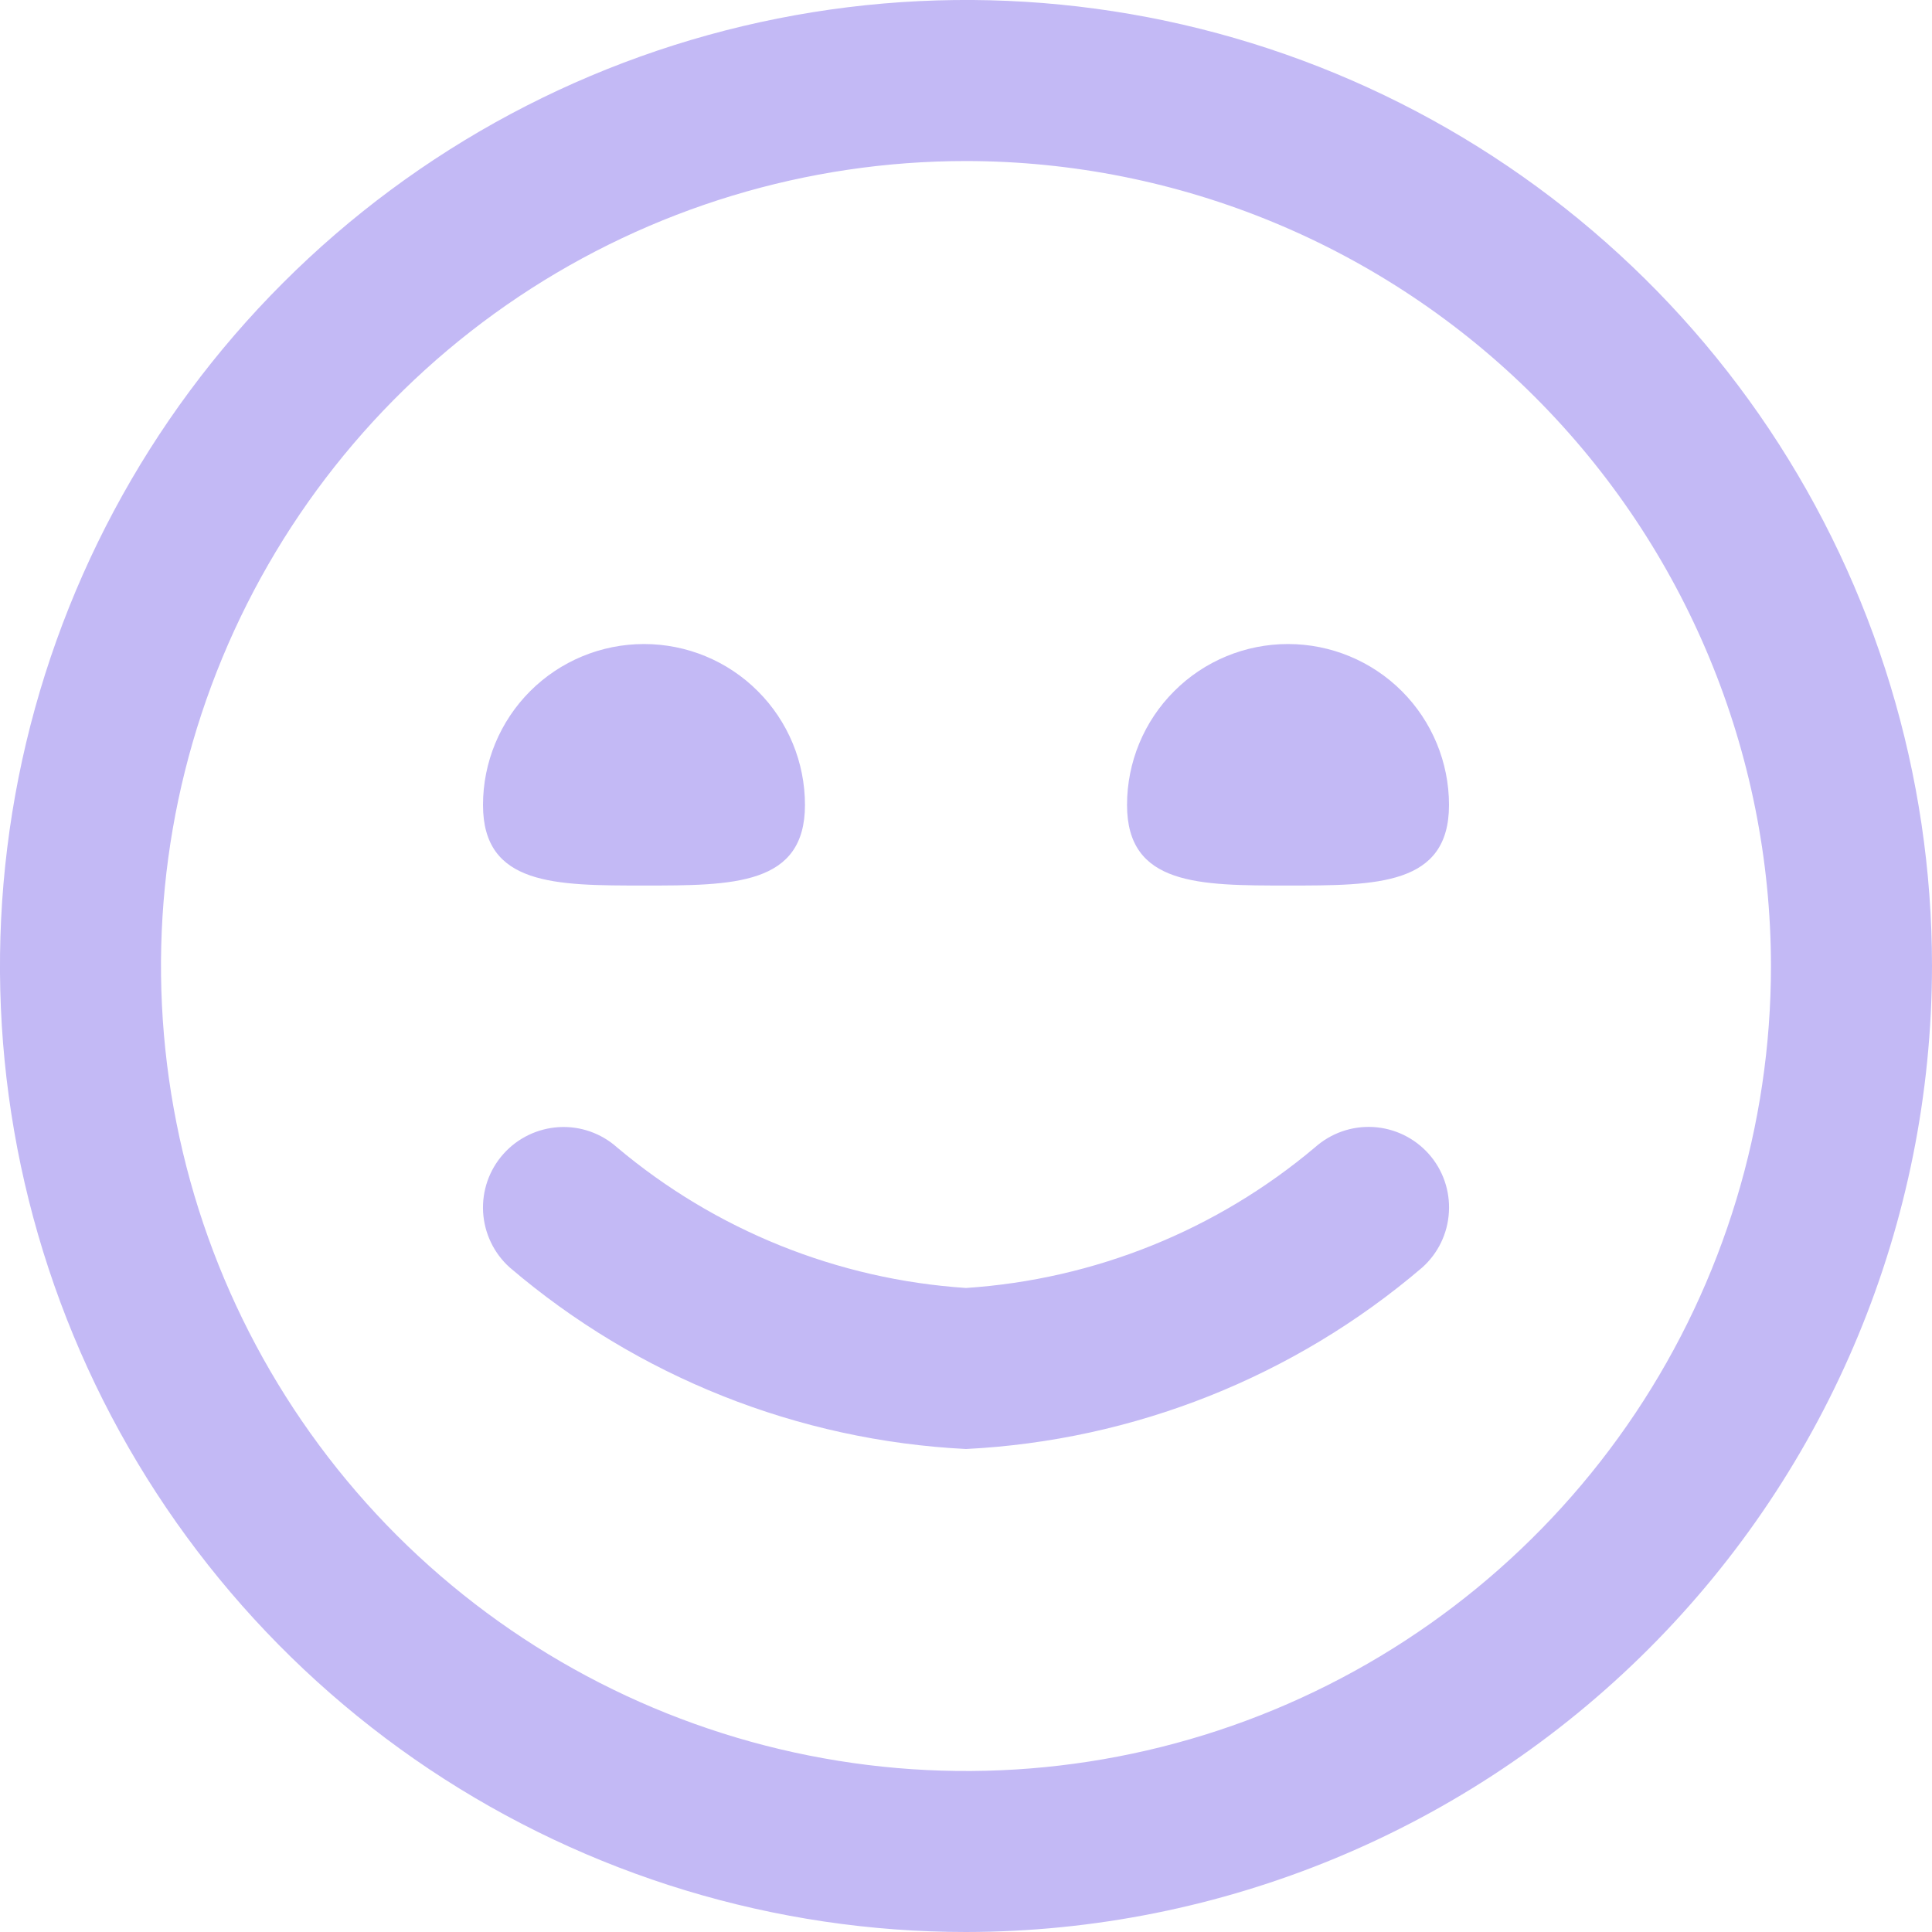 <?xml version="1.0" encoding="UTF-8"?> <svg xmlns="http://www.w3.org/2000/svg" width="20" height="20" viewBox="0 0 20 20" fill="none"><g clip-path="url(#clip0_683_678)"><path d="M10 20C8.022 20 6.089 19.413 4.444 18.315C2.8 17.216 1.518 15.654 0.761 13.827C0.004 12 -0.194 9.989 0.192 8.049C0.578 6.109 1.53 4.327 2.929 2.929C4.327 1.53 6.109 0.578 8.049 0.192C9.989 -0.194 12 0.004 13.827 0.761C15.654 1.518 17.216 2.8 18.315 4.444C19.413 6.089 20 8.022 20 10C19.997 12.651 18.943 15.193 17.068 17.068C15.193 18.943 12.651 19.997 10 20ZM10 1.667C8.352 1.667 6.741 2.155 5.37 3.071C4 3.987 2.932 5.288 2.301 6.811C1.67 8.334 1.505 10.009 1.827 11.626C2.148 13.242 2.942 14.727 4.107 15.893C5.273 17.058 6.758 17.852 8.374 18.173C9.991 18.495 11.666 18.33 13.189 17.699C14.712 17.068 16.013 16 16.929 14.63C17.845 13.259 18.333 11.648 18.333 10C18.331 7.791 17.452 5.672 15.89 4.11C14.328 2.548 12.21 1.669 10 1.667ZM14.722 13.122C14.887 12.975 14.987 12.768 14.999 12.547C15.012 12.327 14.937 12.11 14.79 11.945C14.643 11.78 14.437 11.68 14.216 11.667C13.995 11.654 13.778 11.73 13.613 11.877C12.595 12.735 11.329 13.245 10 13.333C8.672 13.245 7.407 12.736 6.388 11.878C6.223 11.731 6.007 11.655 5.786 11.668C5.566 11.681 5.359 11.78 5.212 11.945C5.064 12.11 4.989 12.326 5.001 12.547C5.014 12.768 5.113 12.975 5.278 13.122C6.601 14.252 8.262 14.913 10 15C11.738 14.913 13.399 14.252 14.722 13.122ZM5 8.333C5 9.167 5.746 9.167 6.667 9.167C7.588 9.167 8.333 9.167 8.333 8.333C8.333 7.891 8.158 7.467 7.845 7.155C7.533 6.842 7.109 6.667 6.667 6.667C6.225 6.667 5.801 6.842 5.488 7.155C5.176 7.467 5 7.891 5 8.333ZM11.667 8.333C11.667 9.167 12.412 9.167 13.333 9.167C14.254 9.167 15 9.167 15 8.333C15 7.891 14.824 7.467 14.512 7.155C14.199 6.842 13.775 6.667 13.333 6.667C12.891 6.667 12.467 6.842 12.155 7.155C11.842 7.467 11.667 7.891 11.667 8.333Z" fill="#C3B9F5"></path></g><defs><clipPath id="clip0_683_678"><rect width="20" height="20" fill="white"></rect></clipPath></defs></svg> 